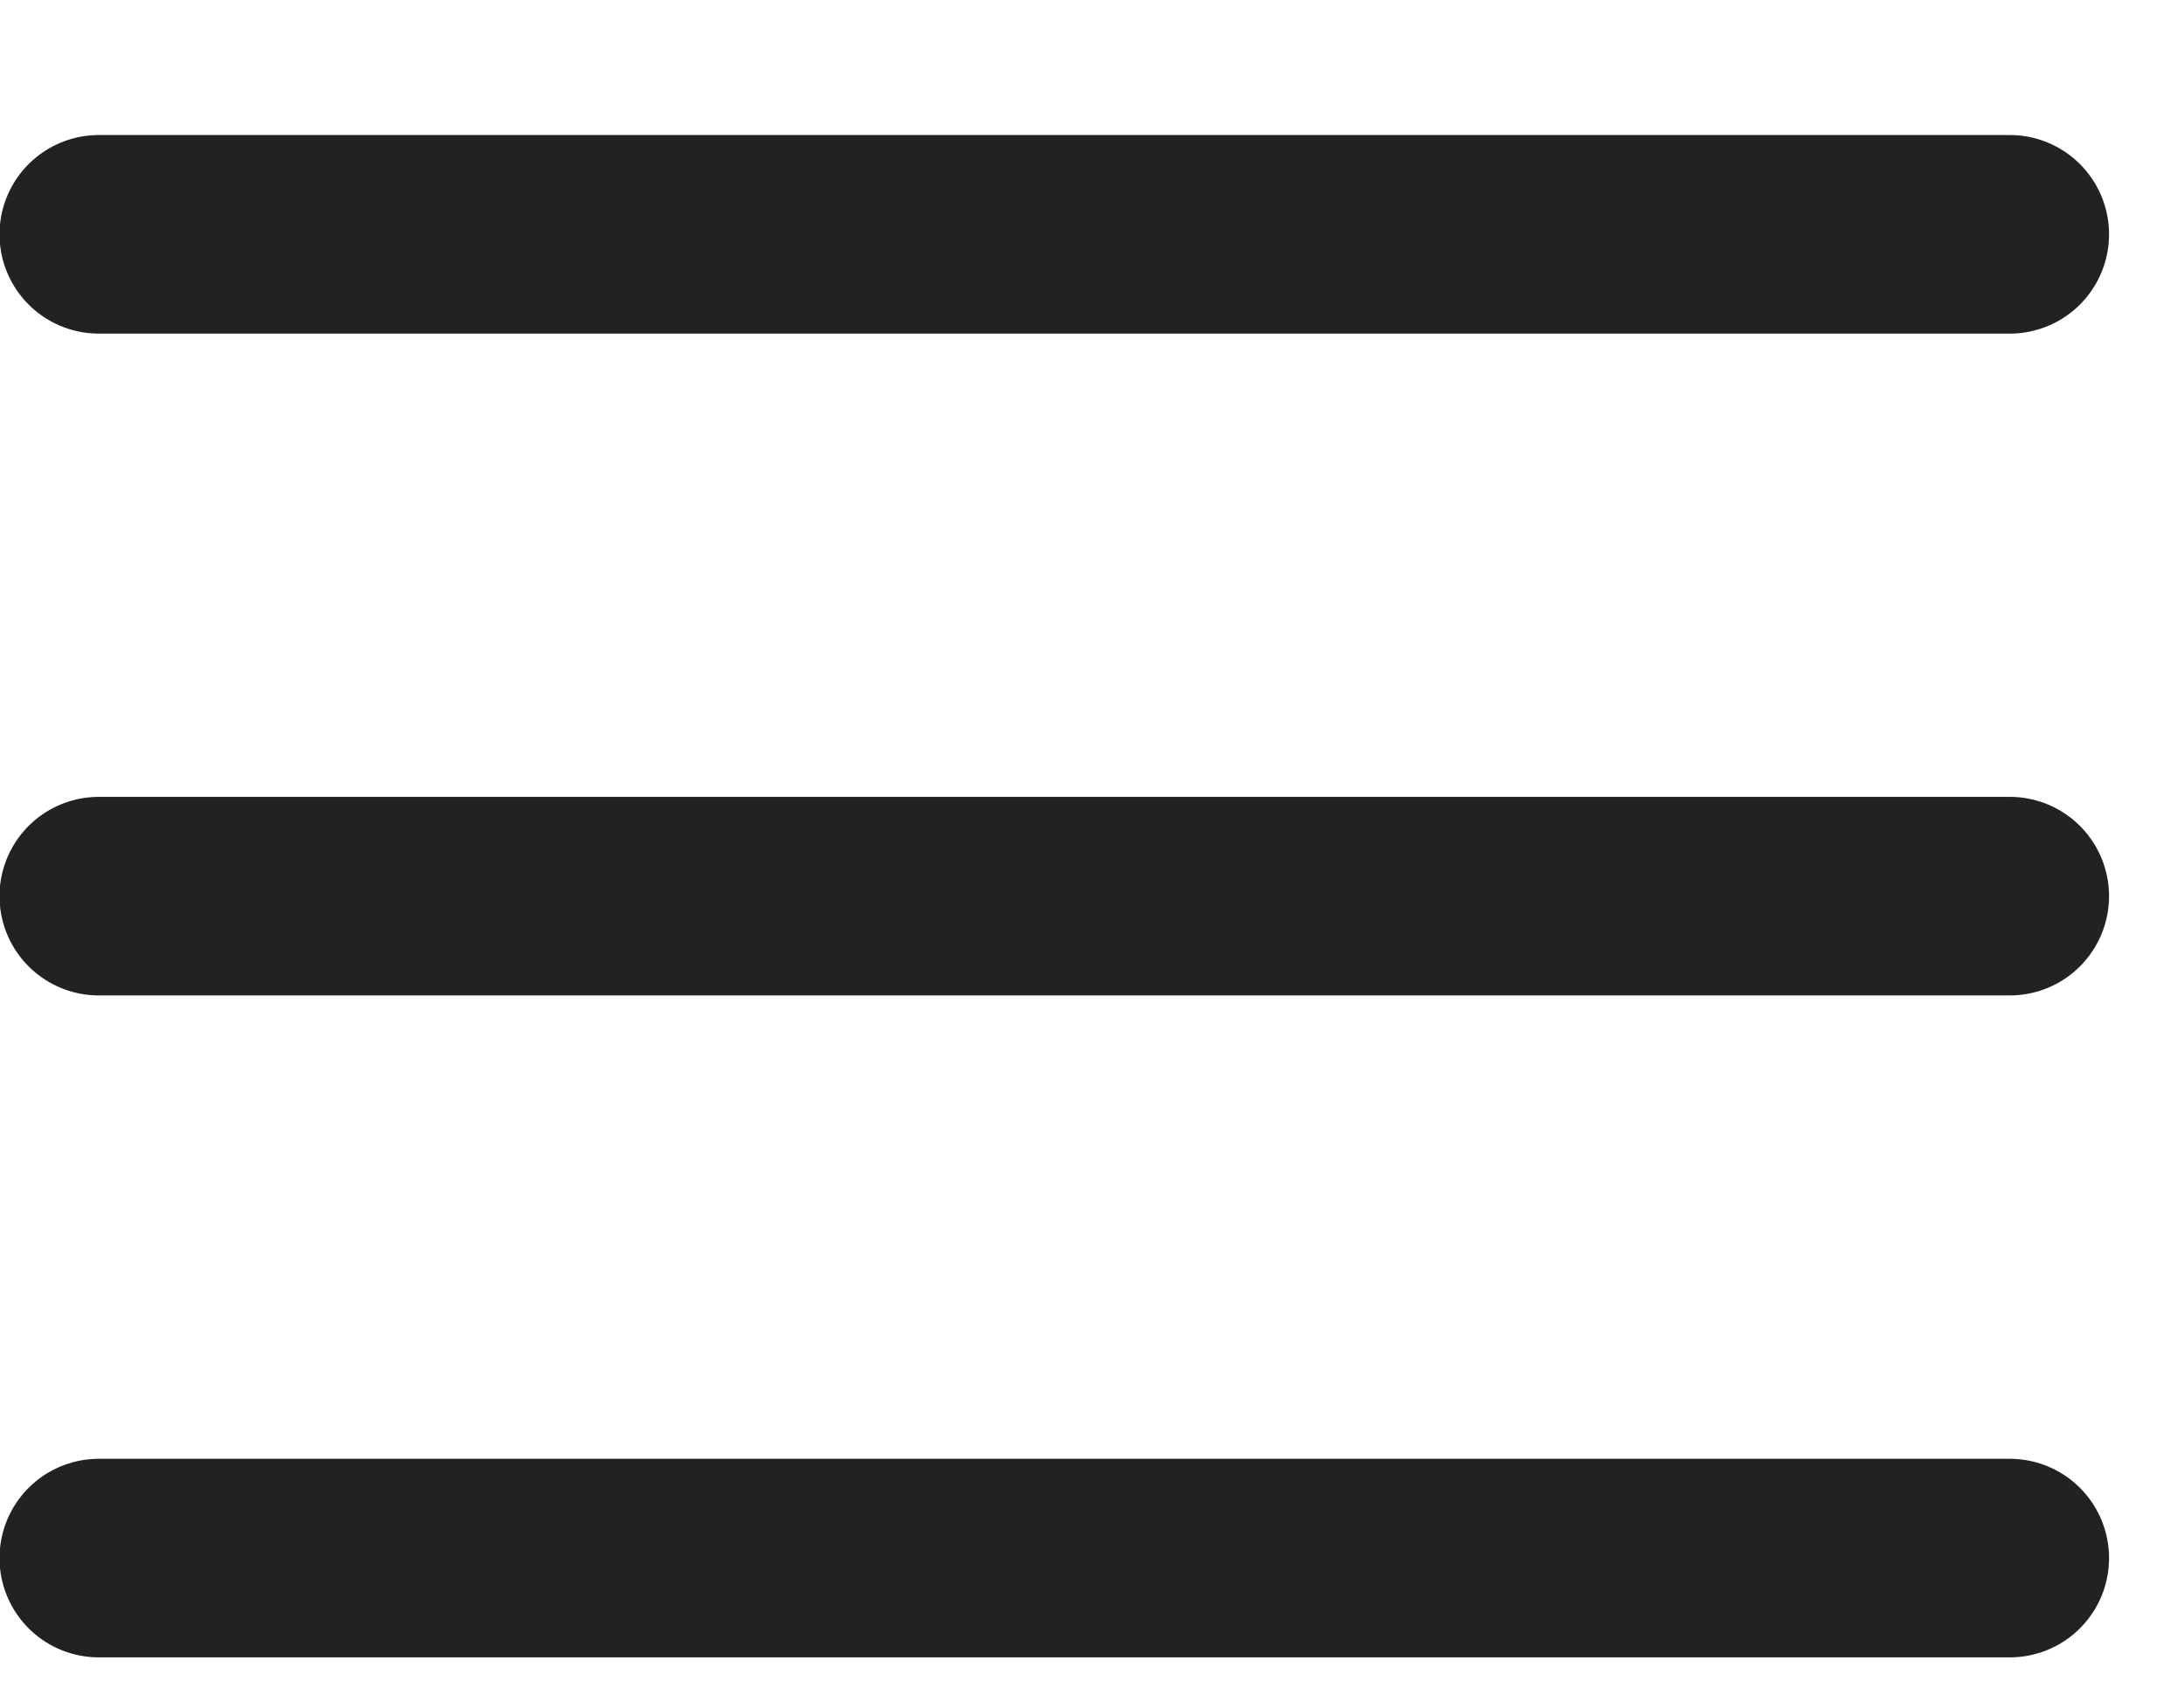<svg width="22" height="17" viewBox="0 0 22 17" fill="none" xmlns="http://www.w3.org/2000/svg">
<path d="M0.995 2.36H20.245" stroke="#222222" stroke-width="2" stroke-linecap="round"/>
<path d="M0.995 9.026H20.245" stroke="#222222" stroke-width="2" stroke-linecap="round"/>
<path d="M0.995 15.693H20.245" stroke="#222222" stroke-width="2" stroke-linecap="round"/>
</svg>

